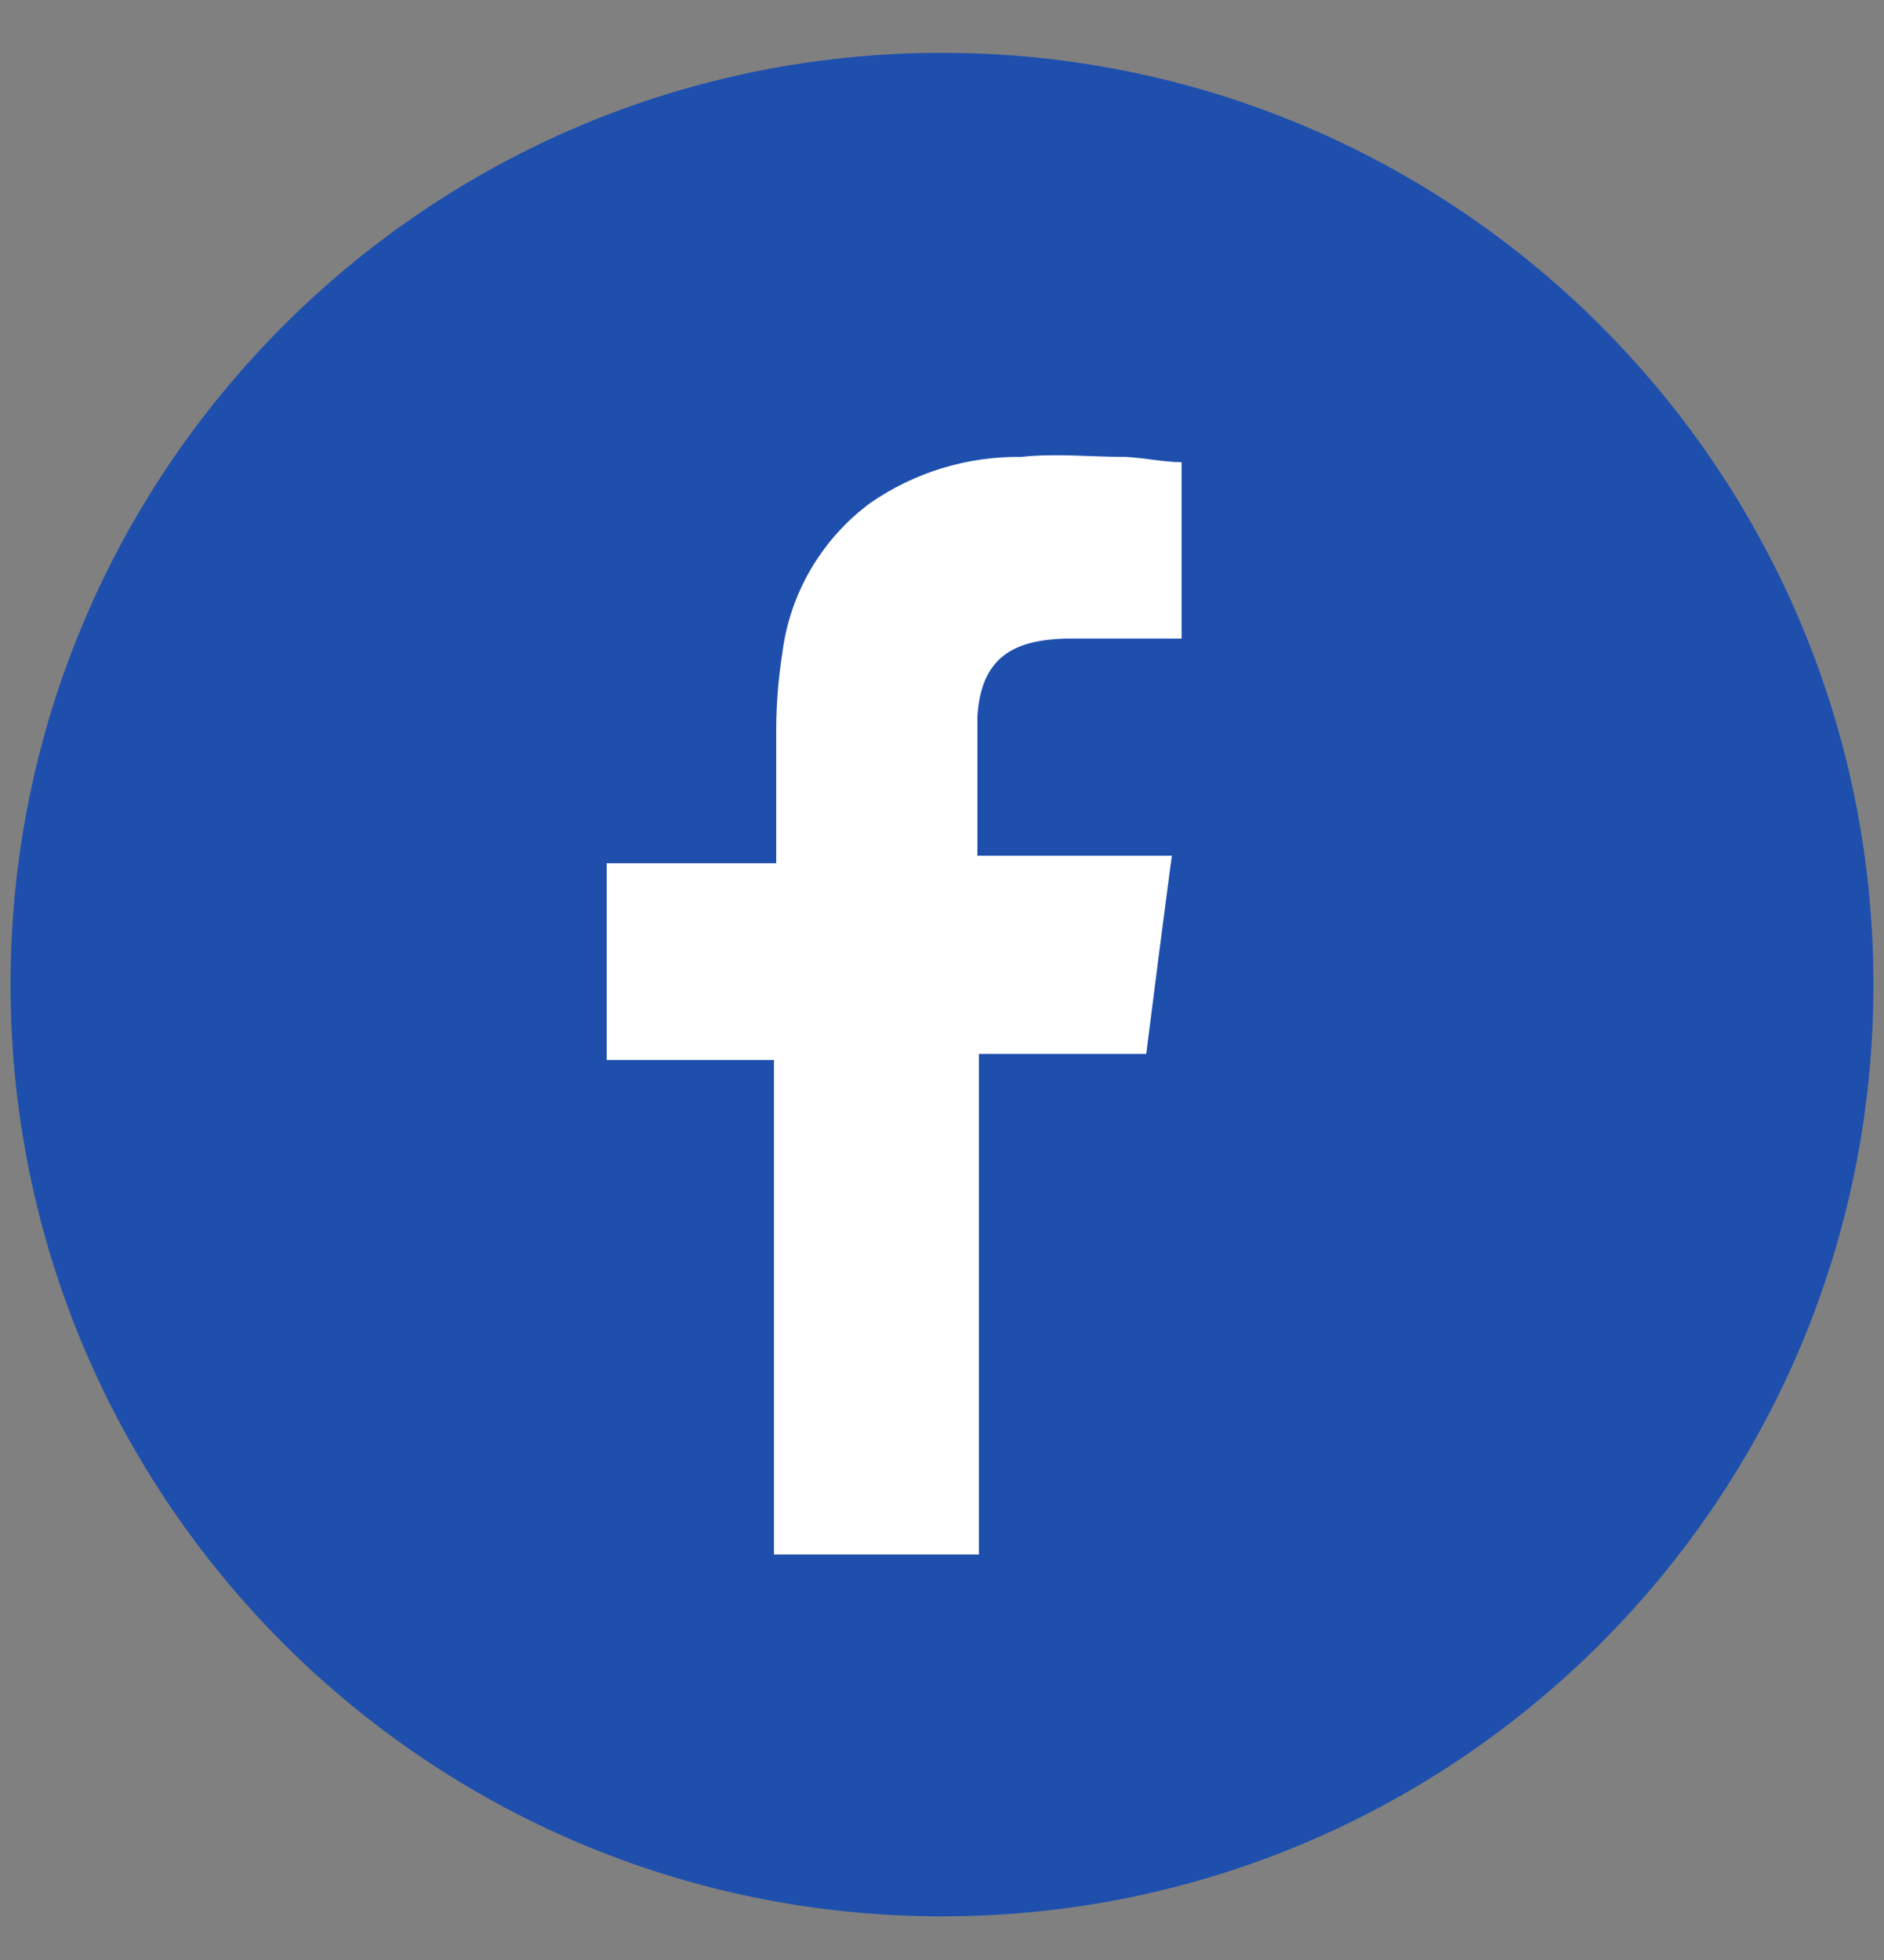 <svg width="25" height="26" viewBox="0 0 25 26" fill="none" xmlns="http://www.w3.org/2000/svg">
<rect x="0" y="0" width="25" height="26" fill="#808080" stroke="none"/>
<g clip-path="url(#clip0_4550_64444)">
<path d="M12.5 25.421C19.326 25.421 24.86 19.887 24.86 13.061C24.86 6.234 19.326 0.701 12.5 0.701C5.673 0.701 0.14 6.234 0.14 13.061C0.14 19.887 5.673 25.421 12.5 25.421Z" fill="#1E4FAD"/>
<path fill-rule="evenodd" clip-rule="evenodd" d="M14.14 8.471H15.68V6.131C15.44 6.131 15.18 6.071 14.93 6.061C14.47 6.061 14.01 6.011 13.55 6.061C12.836 6.052 12.137 6.265 11.55 6.671C11.229 6.908 10.961 7.207 10.759 7.551C10.558 7.894 10.429 8.276 10.38 8.671C10.328 9.002 10.302 9.336 10.3 9.671C10.3 10.201 10.3 10.671 10.3 11.251V11.451H8.05V14.061H10.27V20.621H12.99V13.981H15.21C15.32 13.111 15.43 12.251 15.55 11.351H12.97C12.97 11.351 12.97 10.061 12.97 9.501C13.02 8.701 13.47 8.491 14.14 8.471Z" fill="white"/>
</g>
<defs>
<clipPath id="clip0_4550_64444">
<rect width="24.72" height="24.72" fill="white" transform="translate(0.14 0.701)"/>
</clipPath>
</defs>
</svg>
